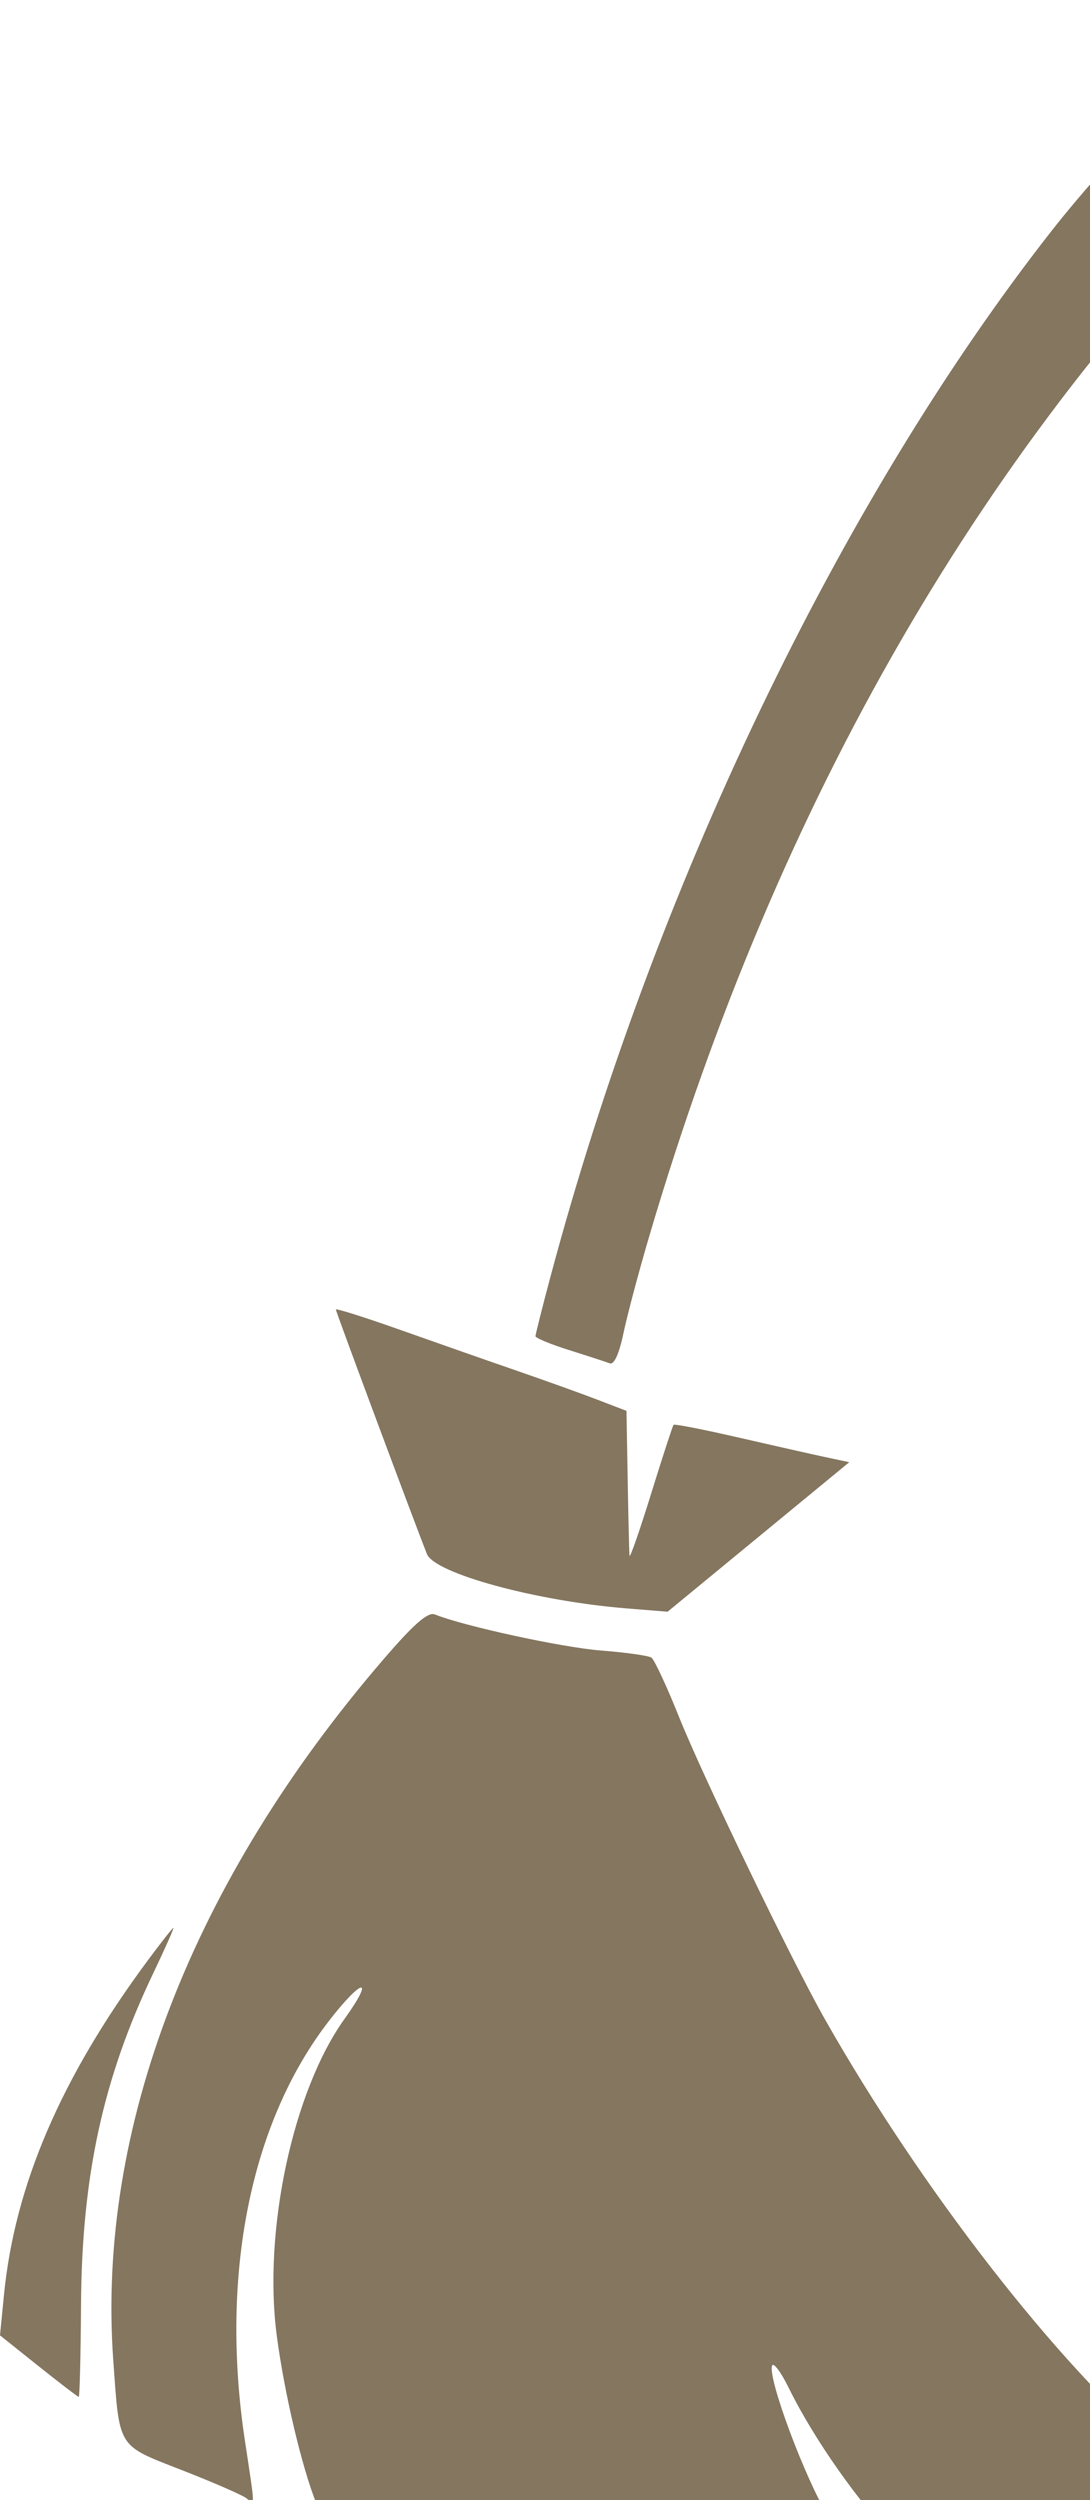 <?xml version="1.0" encoding="UTF-8"?> <svg xmlns="http://www.w3.org/2000/svg" width="113" height="259" viewBox="0 0 113 259" fill="none"><path fill-rule="evenodd" clip-rule="evenodd" d="M131.294 0.758C128.795 1.852 115.367 15.814 109.005 23.932C87 52.017 67.778 92.117 57.055 132.313C56.208 135.487 55.515 138.238 55.514 138.427C55.513 138.617 57.087 139.267 59.012 139.872C60.937 140.477 62.831 141.094 63.221 141.243C63.663 141.412 64.195 140.235 64.636 138.111C65.026 136.24 66.251 131.641 67.36 127.893C80.701 82.772 102.105 45.801 131.637 16.868C136.156 12.441 139.605 8.557 139.837 7.632C140.431 5.27 139.373 2.821 137.091 1.278C134.786 -0.281 133.858 -0.364 131.294 0.758ZM34.817 135.664C34.817 135.878 42.914 157.599 44.256 160.988C45.055 163.003 55.551 165.864 64.947 166.627L69.208 166.973L78.625 159.228L88.043 151.482L85.625 150.968C84.295 150.685 80.236 149.77 76.603 148.935C72.971 148.099 69.922 147.502 69.827 147.608C69.732 147.714 68.68 150.943 67.489 154.785C66.299 158.626 65.296 161.496 65.261 161.162C65.227 160.828 65.142 157.316 65.073 153.358L64.947 146.162L61.903 144.995C60.23 144.354 56.496 143.013 53.606 142.016C50.716 141.019 45.306 139.124 41.584 137.805C37.862 136.486 34.817 135.522 34.817 135.664ZM39.752 171.906C19.889 194.972 10.024 220.54 11.742 244.506C12.403 253.741 12.106 253.266 18.867 255.906C22.115 257.175 25.116 258.48 25.534 258.805C26.465 259.529 26.477 260.045 25.386 252.818C22.795 235.665 25.963 219.879 34.111 209.354C37.568 204.887 38.905 204.712 35.726 209.142C30.363 216.615 27.259 231.108 28.694 241.984C29.474 247.904 31.283 255.57 32.781 259.306C33.619 261.397 34.11 261.791 36.862 262.583C41.686 263.971 53.152 265.784 61.903 266.543C69.828 267.231 76.632 267.008 82.903 265.854C88.766 264.775 88.56 265.132 85.876 260.724C83.437 256.718 79.582 246.385 80.039 245.083C80.177 244.69 80.961 245.735 81.78 247.405C84.351 252.648 89.109 259.409 92.948 263.276L96.646 267L100.274 266.437C110.203 264.896 123.989 259.793 123.989 257.659C123.989 257.307 122.346 255.647 120.337 253.97C109.774 245.15 95.458 226.733 85.492 209.142C82.056 203.079 72.849 184.009 70.391 177.864C69.121 174.691 67.834 171.928 67.531 171.725C67.229 171.522 64.88 171.192 62.312 170.991C58.283 170.676 48.122 168.473 45.088 167.256C44.364 166.966 42.929 168.216 39.752 171.906ZM15.272 203.159C6.313 215.261 1.523 226.412 0.41 237.764L0 241.939L3.995 245.128C6.192 246.881 8.069 248.315 8.164 248.313C8.26 248.311 8.366 244.007 8.4 238.747C8.485 225.409 10.69 215.297 15.882 204.435C17.119 201.847 18.06 199.729 17.972 199.729C17.884 199.729 16.669 201.272 15.272 203.159Z" fill="#84765F"></path></svg> 